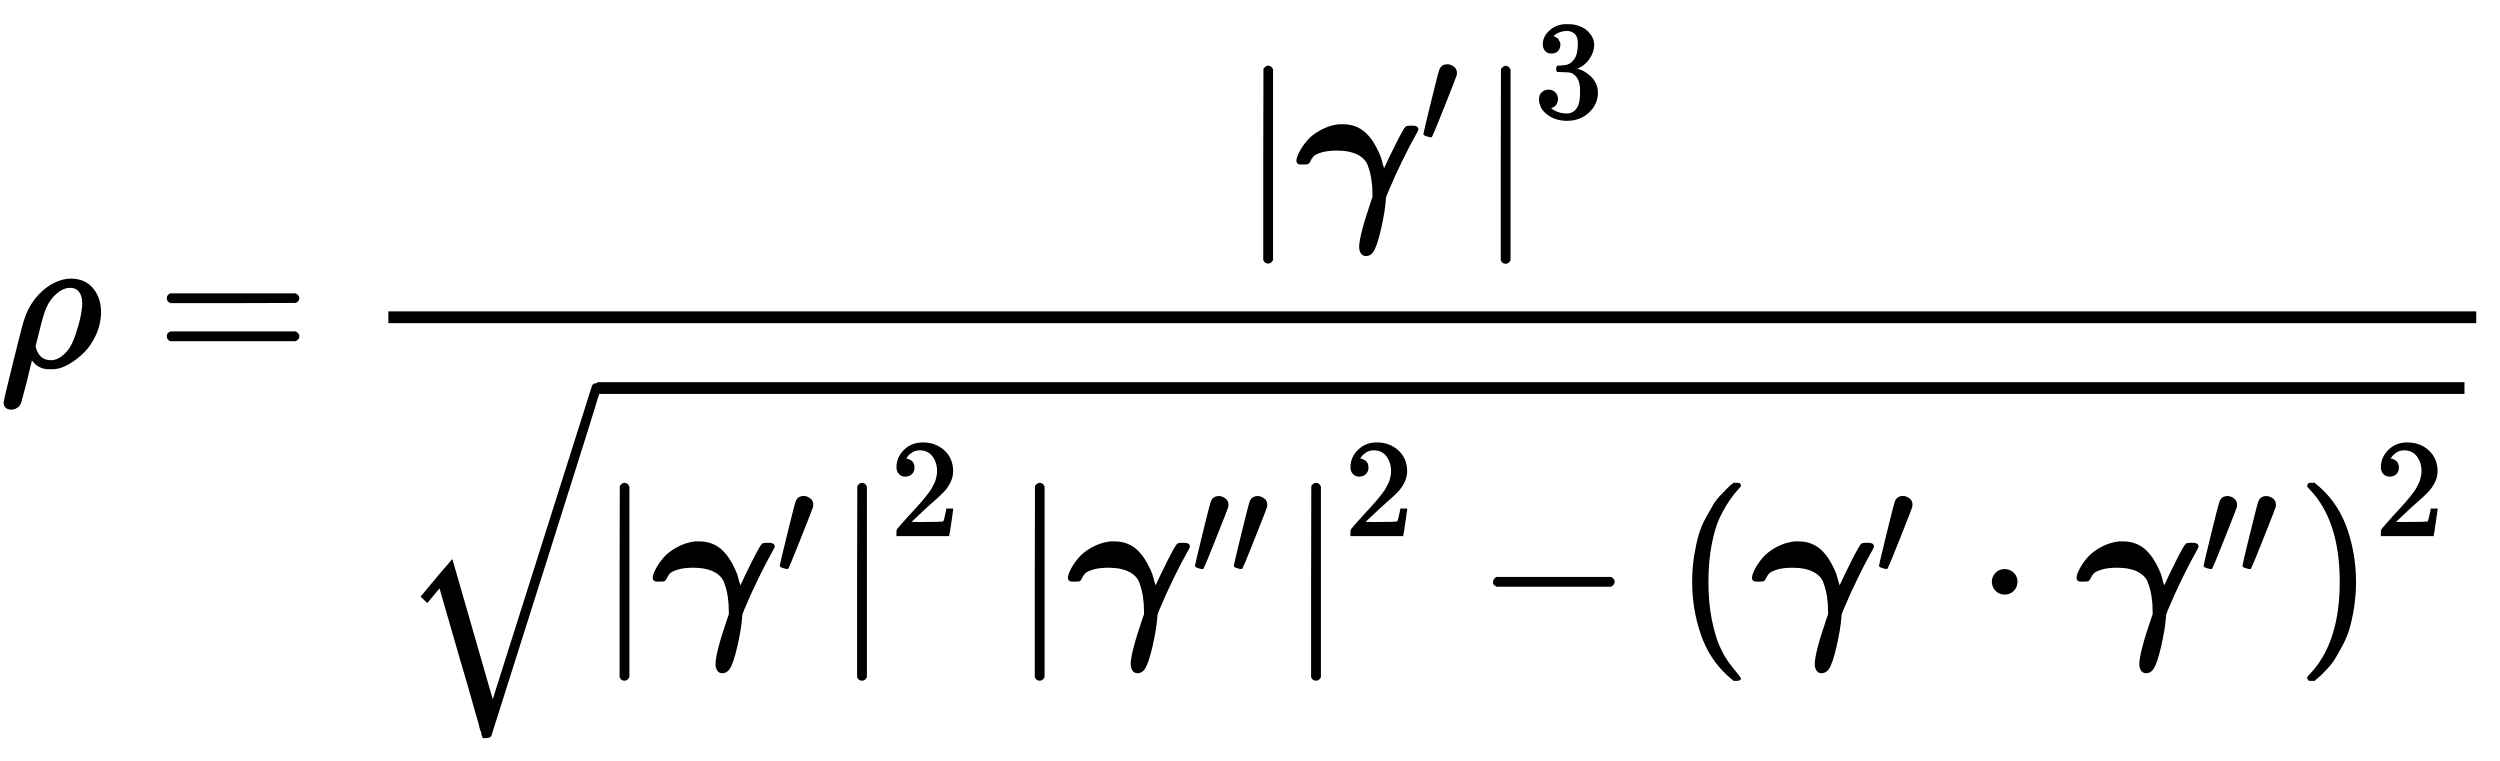 <?xml version="1.0" standalone="no"?>
<!DOCTYPE svg PUBLIC "-//W3C//DTD SVG 1.1//EN" "http://www.w3.org/Graphics/SVG/1.1/DTD/svg11.dtd">
<svg xmlns:xlink="http://www.w3.org/1999/xlink" width="29.606ex" height="9.009ex" style="vertical-align: -4.671ex;" viewBox="0 -1867.7 12746.9 3879" xmlns="http://www.w3.org/2000/svg">
<defs>
<path stroke-width="10" id="E2-MJMATHI-3C1" d="M58 -216Q25 -216 23 -186Q23 -176 73 26T127 234Q143 289 182 341Q252 427 341 441Q343 441 349 441T359 442Q432 442 471 394T510 276Q510 219 486 165T425 74T345 13T266 -10H255H248Q197 -10 165 35L160 41L133 -71Q108 -168 104 -181T92 -202Q76 -216 58 -216ZM424 322Q424 359 407 382T357 405Q322 405 287 376T231 300Q217 269 193 170L176 102Q193 26 260 26Q298 26 334 62Q367 92 389 158T418 266T424 322Z"></path>
<path stroke-width="10" id="E2-MJMAIN-3D" d="M56 347Q56 360 70 367H707Q722 359 722 347Q722 336 708 328L390 327H72Q56 332 56 347ZM56 153Q56 168 72 173H708Q722 163 722 153Q722 140 707 133H70Q56 140 56 153Z"></path>
<path stroke-width="10" id="E2-MJMAIN-7C" d="M139 -249H137Q125 -249 119 -235V251L120 737Q130 750 139 750Q152 750 159 735V-235Q151 -249 141 -249H139Z"></path>
<path stroke-width="10" id="E2-MJMATHBI-3B3" d="M5 269Q5 285 19 312T57 368T124 421T215 451H241Q274 451 303 439T353 406T389 361T416 311T432 266T442 232L444 220L446 216L450 226Q473 278 513 357T561 441Q566 444 584 444H594Q617 444 617 430Q617 426 596 389T536 273T462 110L452 84L451 70Q447 12 427 -76T388 -192Q375 -211 355 -211Q339 -211 332 -198T325 -171Q325 -114 386 64L393 84V98Q393 181 371 241Q360 280 319 303T210 327Q158 327 126 317T84 296T68 272T59 258Q55 256 36 256Q23 256 18 256T9 260T5 269Z"></path>
<path stroke-width="10" id="E2-MJMAIN-2032" d="M79 43Q73 43 52 49T30 61Q30 68 85 293T146 528Q161 560 198 560Q218 560 240 545T262 501Q262 496 260 486Q259 479 173 263T84 45T79 43Z"></path>
<path stroke-width="10" id="E2-MJMAIN-33" d="M127 463Q100 463 85 480T69 524Q69 579 117 622T233 665Q268 665 277 664Q351 652 390 611T430 522Q430 470 396 421T302 350L299 348Q299 347 308 345T337 336T375 315Q457 262 457 175Q457 96 395 37T238 -22Q158 -22 100 21T42 130Q42 158 60 175T105 193Q133 193 151 175T169 130Q169 119 166 110T159 94T148 82T136 74T126 70T118 67L114 66Q165 21 238 21Q293 21 321 74Q338 107 338 175V195Q338 290 274 322Q259 328 213 329L171 330L168 332Q166 335 166 348Q166 366 174 366Q202 366 232 371Q266 376 294 413T322 525V533Q322 590 287 612Q265 626 240 626Q208 626 181 615T143 592T132 580H135Q138 579 143 578T153 573T165 566T175 555T183 540T186 520Q186 498 172 481T127 463Z"></path>
<path stroke-width="10" id="E2-MJMAIN-32" d="M109 429Q82 429 66 447T50 491Q50 562 103 614T235 666Q326 666 387 610T449 465Q449 422 429 383T381 315T301 241Q265 210 201 149L142 93L218 92Q375 92 385 97Q392 99 409 186V189H449V186Q448 183 436 95T421 3V0H50V19V31Q50 38 56 46T86 81Q115 113 136 137Q145 147 170 174T204 211T233 244T261 278T284 308T305 340T320 369T333 401T340 431T343 464Q343 527 309 573T212 619Q179 619 154 602T119 569T109 550Q109 549 114 549Q132 549 151 535T170 489Q170 464 154 447T109 429Z"></path>
<path stroke-width="10" id="E2-MJMAIN-2212" d="M84 237T84 250T98 270H679Q694 262 694 250T679 230H98Q84 237 84 250Z"></path>
<path stroke-width="10" id="E2-MJMAIN-28" d="M94 250Q94 319 104 381T127 488T164 576T202 643T244 695T277 729T302 750H315H319Q333 750 333 741Q333 738 316 720T275 667T226 581T184 443T167 250T184 58T225 -81T274 -167T316 -220T333 -241Q333 -250 318 -250H315H302L274 -226Q180 -141 137 -14T94 250Z"></path>
<path stroke-width="10" id="E2-MJMAIN-22C5" d="M78 250Q78 274 95 292T138 310Q162 310 180 294T199 251Q199 226 182 208T139 190T96 207T78 250Z"></path>
<path stroke-width="10" id="E2-MJMAIN-29" d="M60 749L64 750Q69 750 74 750H86L114 726Q208 641 251 514T294 250Q294 182 284 119T261 12T224 -76T186 -143T145 -194T113 -227T90 -246Q87 -249 86 -250H74Q66 -250 63 -250T58 -247T55 -238Q56 -237 66 -225Q221 -64 221 250T66 725Q56 737 55 738Q55 746 60 749Z"></path>
<path stroke-width="10" id="E2-MJSZ2-221A" d="M1001 1150Q1017 1150 1020 1132Q1020 1127 741 244L460 -643Q453 -650 436 -650H424Q423 -647 423 -645T421 -640T419 -631T415 -617T408 -594T399 -560T385 -512T367 -448T343 -364T312 -259L203 119L138 41L111 67L212 188L264 248L472 -474L983 1140Q988 1150 1001 1150Z"></path>
</defs>
<g stroke="currentColor" fill="currentColor" stroke-width="0" transform="matrix(1 0 0 -1 0 0)">
 <use xlink:href="#E2-MJMATHI-3C1" x="0" y="0"></use>
 <use xlink:href="#E2-MJMAIN-3D" x="799" y="0"></use>
<g transform="translate(1860,0)">
<g transform="translate(120,0)">
<rect stroke="none" width="10646" height="60" x="0" y="220"></rect>
<g transform="translate(4347,778)">
 <use xlink:href="#E2-MJMAIN-7C"></use>
<g transform="translate(283,0)">
 <use xlink:href="#E2-MJMATHBI-3B3" x="0" y="0"></use>
 <use transform="scale(0.707)" xlink:href="#E2-MJMAIN-2032" x="891" y="513"></use>
</g>
 <use xlink:href="#E2-MJMAIN-7C" x="1211" y="-1"></use>
 <use transform="scale(0.707)" xlink:href="#E2-MJMAIN-33" x="2113" y="697"></use>
</g>
<g transform="translate(60,-1349)">
 <use xlink:href="#E2-MJSZ2-221A" x="0" y="108"></use>
<rect stroke="none" width="9521" height="60" x="1005" y="1208"></rect>
<g transform="translate(1005,0)">
 <use xlink:href="#E2-MJMAIN-7C" x="0" y="0"></use>
<g transform="translate(283,0)">
 <use xlink:href="#E2-MJMATHBI-3B3" x="0" y="0"></use>
 <use transform="scale(0.707)" xlink:href="#E2-MJMAIN-2032" x="891" y="408"></use>
</g>
 <use xlink:href="#E2-MJMAIN-7C" x="1211" y="0"></use>
 <use transform="scale(0.707)" xlink:href="#E2-MJMAIN-32" x="2113" y="688"></use>
<g transform="translate(2117,0)">
 <use xlink:href="#E2-MJMAIN-7C" x="0" y="0"></use>
<g transform="translate(283,0)">
 <use xlink:href="#E2-MJMATHBI-3B3" x="0" y="0"></use>
<g transform="translate(630,288)">
 <use transform="scale(0.707)" xlink:href="#E2-MJMAIN-2032"></use>
 <use transform="scale(0.707)" xlink:href="#E2-MJMAIN-2032" x="280" y="0"></use>
</g>
</g>
 <use xlink:href="#E2-MJMAIN-7C" x="1409" y="0"></use>
 <use transform="scale(0.707)" xlink:href="#E2-MJMAIN-32" x="2393" y="688"></use>
</g>
 <use xlink:href="#E2-MJMAIN-2212" x="4489" y="0"></use>
<g transform="translate(5494,0)">
 <use xlink:href="#E2-MJMAIN-28" x="0" y="0"></use>
<g transform="translate(394,0)">
 <use xlink:href="#E2-MJMATHBI-3B3" x="0" y="0"></use>
 <use transform="scale(0.707)" xlink:href="#E2-MJMAIN-2032" x="891" y="408"></use>
</g>
 <use xlink:href="#E2-MJMAIN-22C5" x="1544" y="0"></use>
<g transform="translate(2049,0)">
 <use xlink:href="#E2-MJMATHBI-3B3" x="0" y="0"></use>
<g transform="translate(630,288)">
 <use transform="scale(0.707)" xlink:href="#E2-MJMAIN-2032"></use>
 <use transform="scale(0.707)" xlink:href="#E2-MJMAIN-2032" x="280" y="0"></use>
</g>
</g>
 <use xlink:href="#E2-MJMAIN-29" x="3175" y="0"></use>
 <use transform="scale(0.707)" xlink:href="#E2-MJMAIN-32" x="5048" y="688"></use>
</g>
</g>
</g>
</g>
</g>
</g>
</svg>